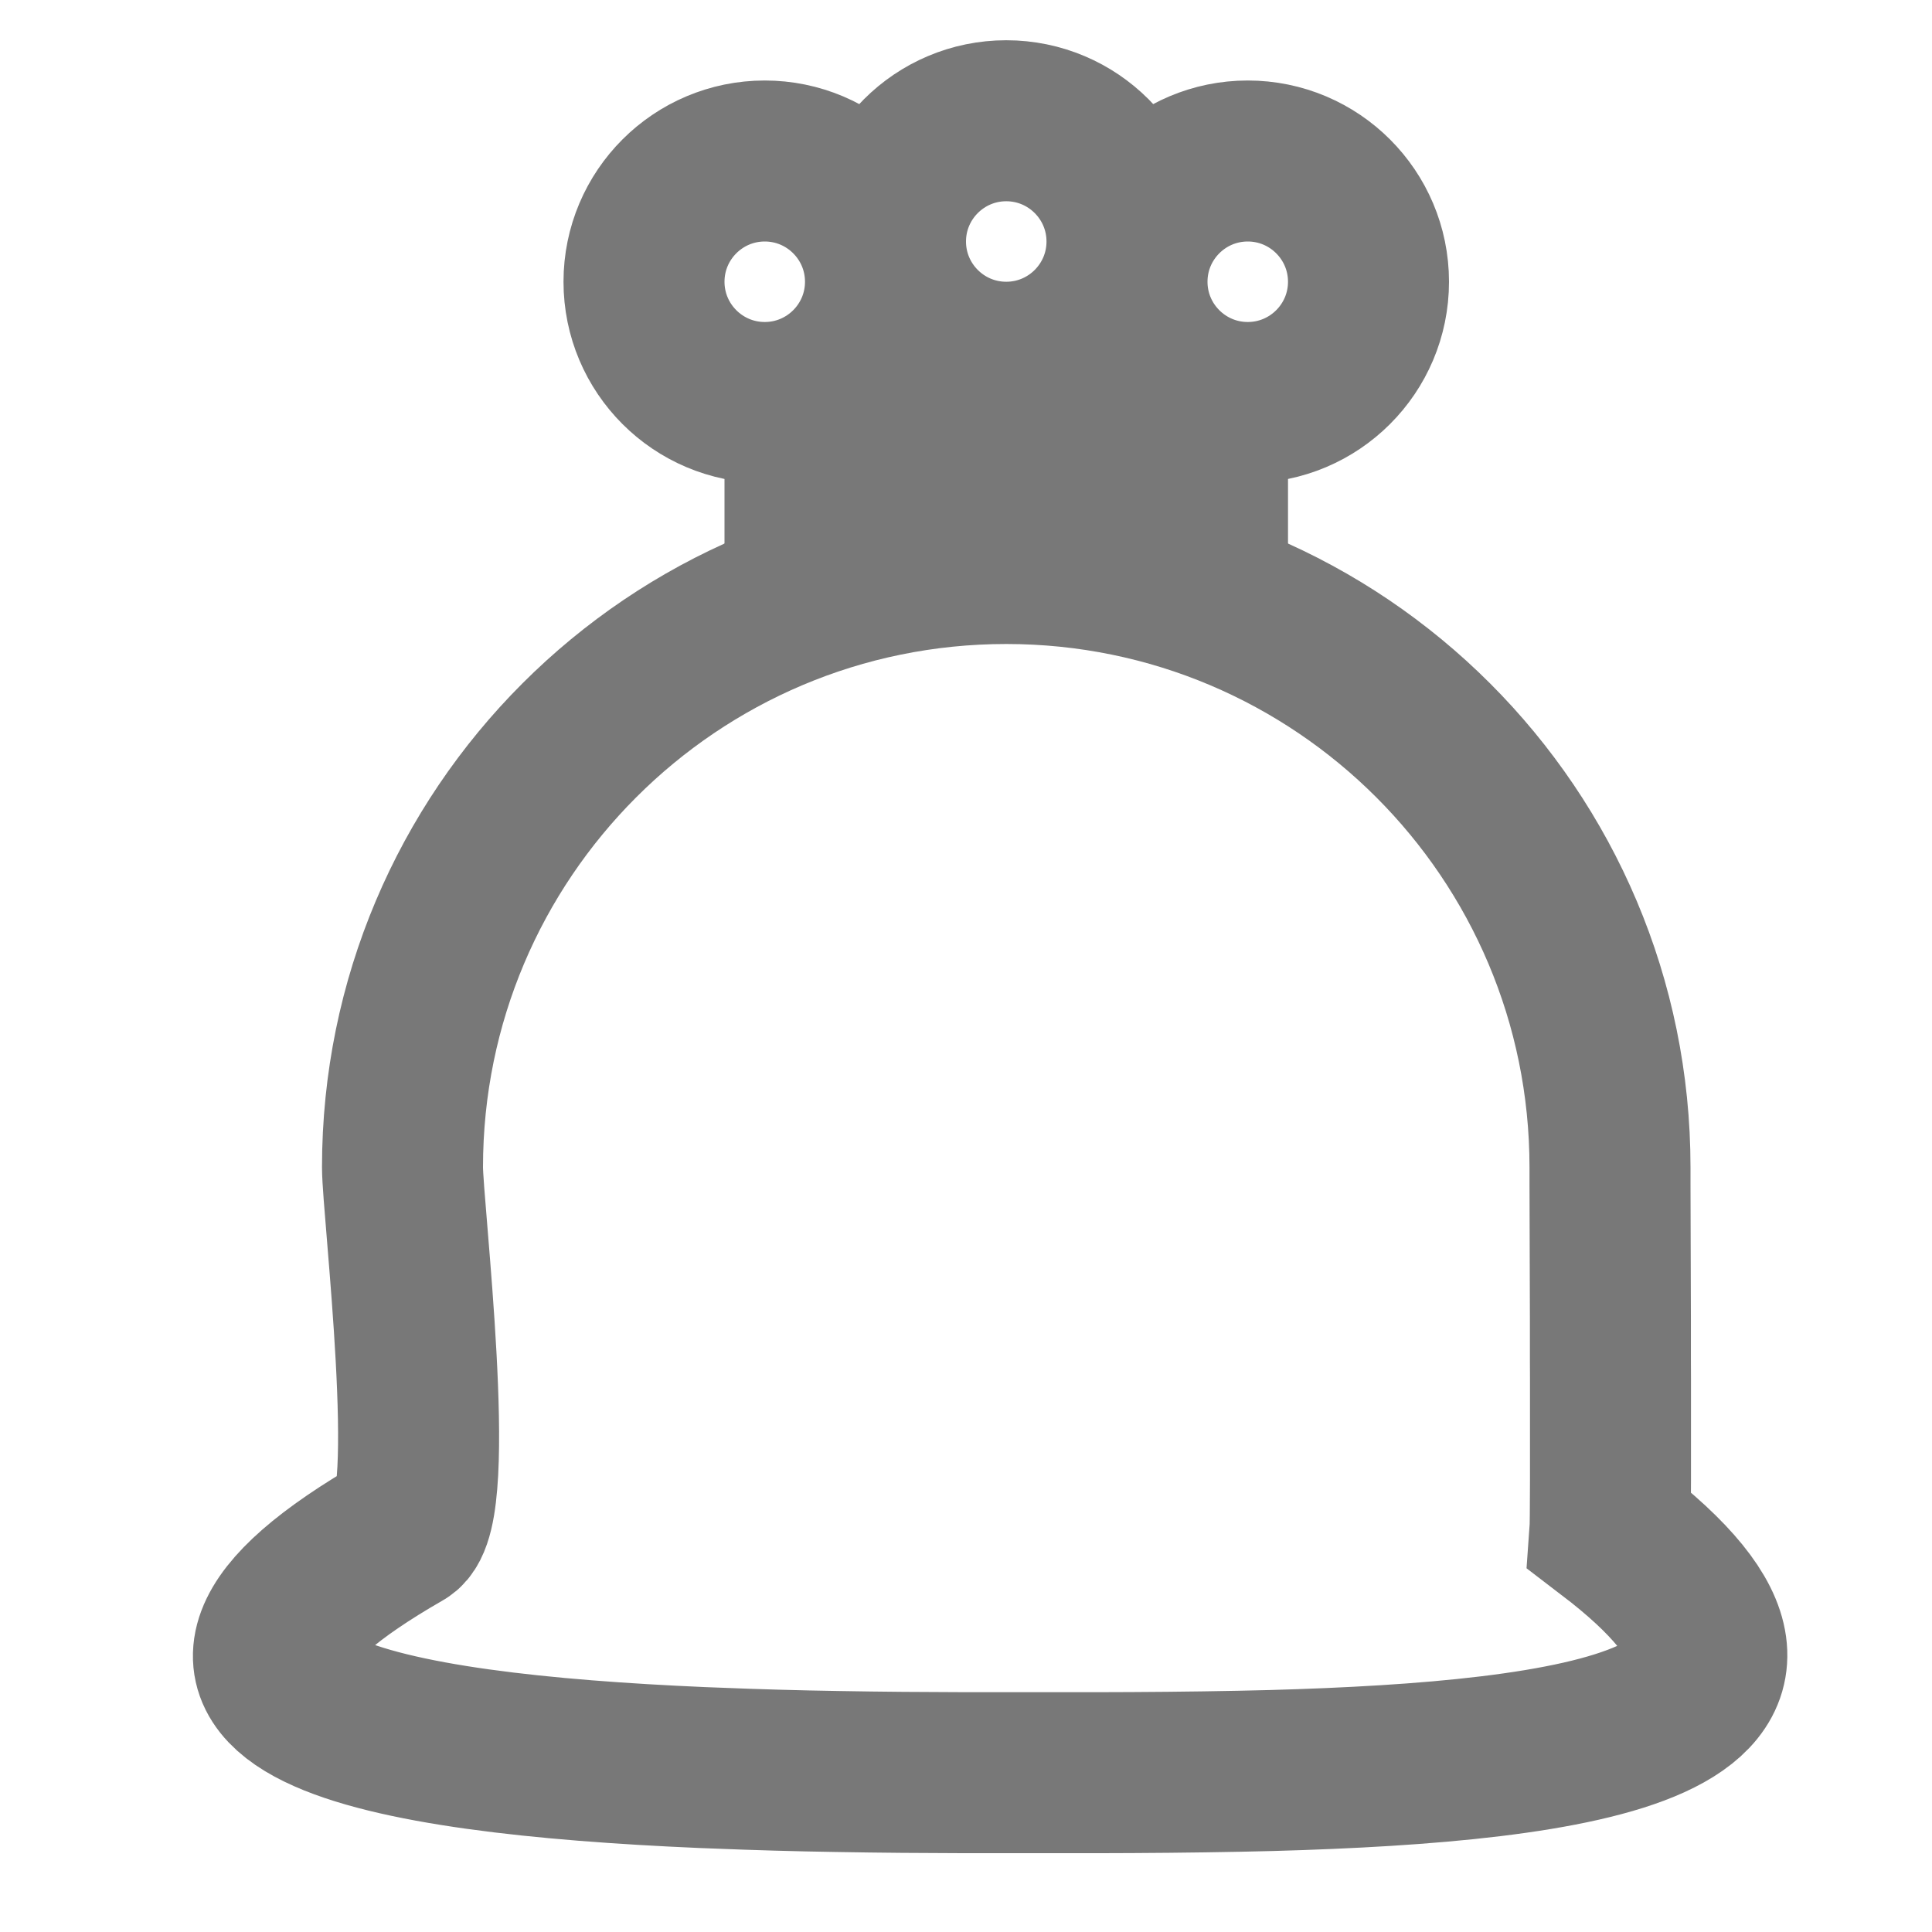 <svg xmlns="http://www.w3.org/2000/svg" viewBox="0 0 24 24" width="24px" height="24px" xmlns:xlink="http://www.w3.org/1999/xlink" version="1.1">
    <title>icons / bag</title>
    <g id="icons-/-bag" fill="none" fill-rule="evenodd" stroke="none" stroke-width="1">
        <path id="Oval-Copy-3" stroke="#787878" stroke-width="2" d="M 12.5 7 C 16.642 7 20 10.358 20 14.5 L 20 14.5 L 20 14.699 C 20.001 15.022 20.003 15.687 20.005 16.4 L 20.005 16.879 C 20.006 16.959 20.006 17.039 20.006 17.118 L 20.006 18.392 C 20.005 18.738 20.003 18.974 20 19.015 C 23.105 21.385 19.658 21.887 15.795 21.994 L 15.401 22.003 C 14.809 22.015 14.212 22.02 13.631 22.021 L 11.999 22.021 C 11.487 22.02 10.945 22.016 10.392 22.006 L 10.022 21.999 C 9.774 21.993 9.525 21.987 9.277 21.978 L 8.719 21.957 C 4.769 21.786 1.235 21.174 5 19.015 C 5.45 18.758 5 15.014 5 14.5 C 5 10.358 8.358 7 12.5 7 Z M 15.5 2 C 16.328 2 17 2.672 17 3.5 C 17 4.328 16.328 5 15.5 5 C 14.672 5 14 4.328 14 3.5 C 14 2.672 14.672 2 15.5 2 Z M 9.5 2 C 10.328 2 11 2.672 11 3.5 C 11 4.328 10.328 5 9.5 5 C 8.672 5 8 4.328 8 3.5 C 8 2.672 8.672 2 9.5 2 Z M 12.5 1.5 C 13.328 1.5 14 2.172 14 3 C 14 3.828 13.328 4.5 12.5 4.5 C 11.672 4.5 11 3.828 11 3 C 11 2.172 11.672 1.5 12.5 1.5 Z"/>
        <line id="Line-2" stroke="#787878" stroke-width="2" x1="9" y1="6" x2="16" y2="6"/>
    </g>
</svg>